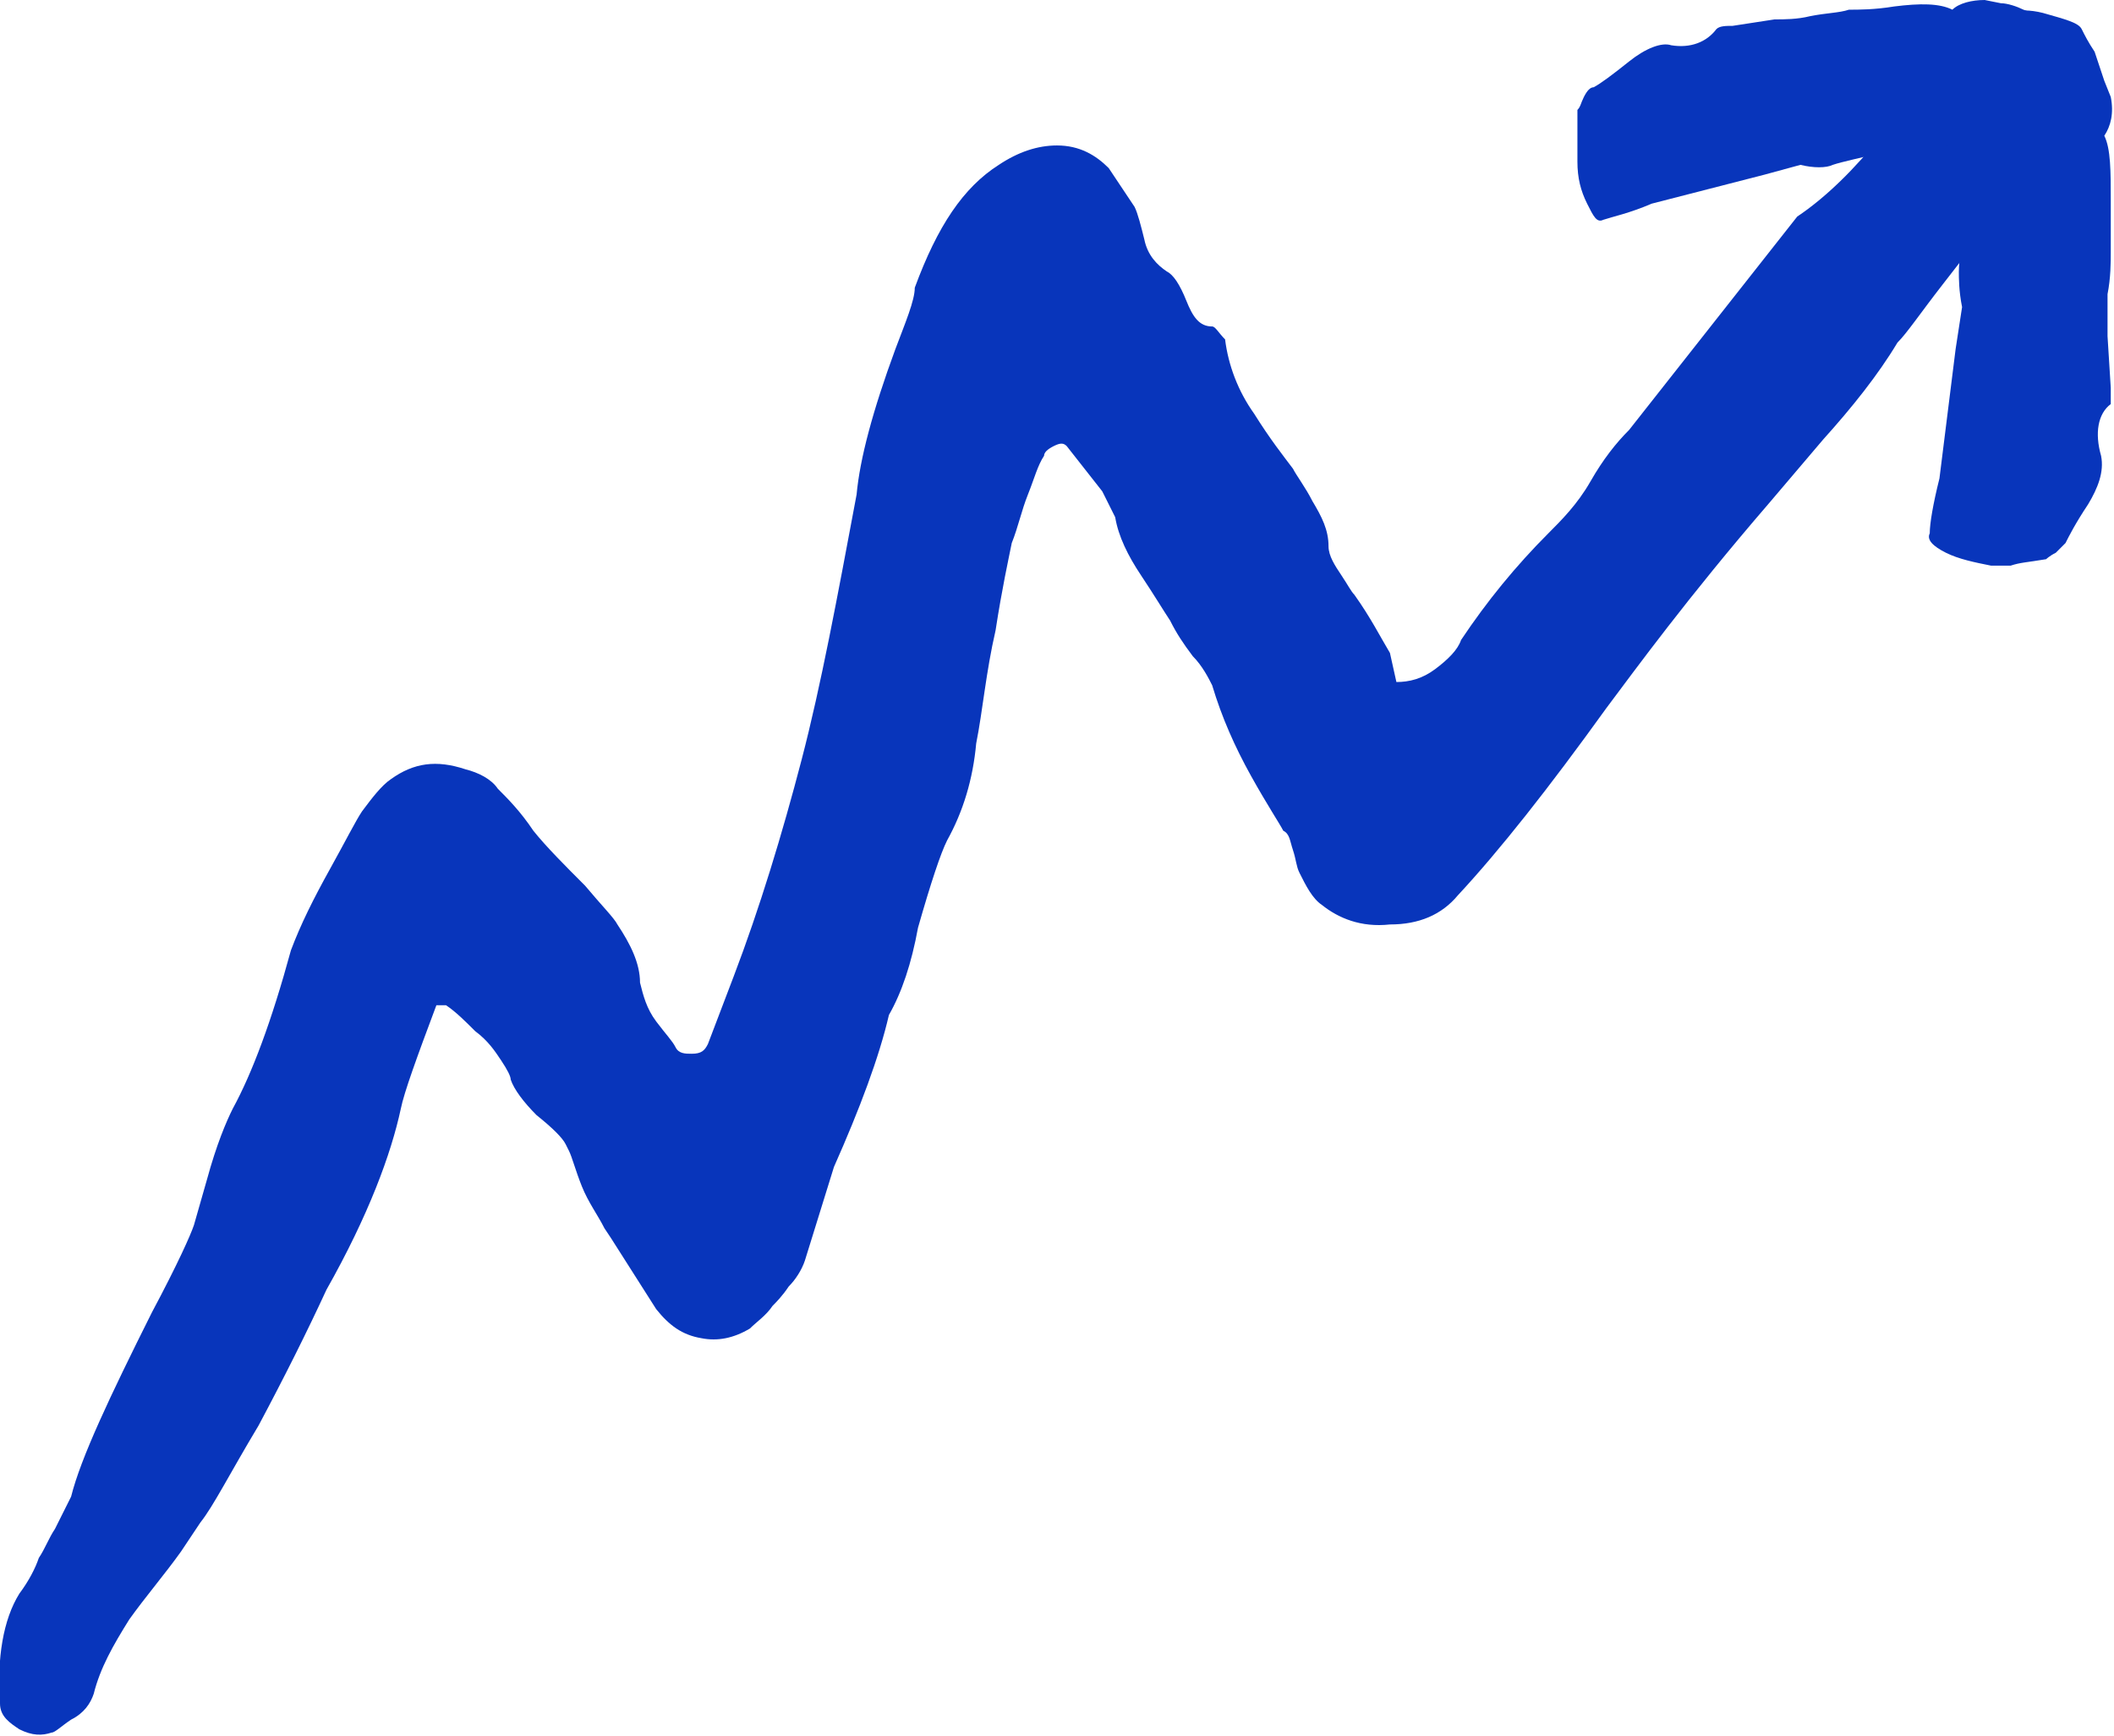 <?xml version="1.0" encoding="UTF-8"?> <!-- Generator: Adobe Illustrator 27.0.0, SVG Export Plug-In . SVG Version: 6.00 Build 0) --> <svg xmlns="http://www.w3.org/2000/svg" xmlns:xlink="http://www.w3.org/1999/xlink" id="Layer_1" x="0px" y="0px" viewBox="0 0 65.4 53.7" style="enable-background:new 0 0 65.4 53.7;" xml:space="preserve"> <style type="text/css"> .st0{fill:#0835BB;} </style> <g> <g> <path class="st0" d="M0.6,49.3c0.3-0.4,0.5-0.8,0.6-1.1c0.2-0.3,0.3-0.6,0.5-0.9l0.5-1c0.3-1.2,1.2-3.1,2.5-5.7 c0.8-1.5,1.2-2.4,1.3-2.7l0.4-1.4c0.3-1.1,0.6-1.8,0.8-2.2c0.6-1.1,1.2-2.7,1.8-4.9c0.3-0.8,0.7-1.6,1.2-2.5 c0.5-0.9,0.8-1.5,1-1.8c0.3-0.4,0.6-0.8,0.9-1c0.7-0.5,1.4-0.6,2.3-0.3c0.4,0.1,0.8,0.3,1,0.6c0.3,0.3,0.7,0.7,1.1,1.3 c0.4,0.5,1,1.1,1.6,1.7c0.5,0.6,0.9,1,1,1.2c0.4,0.6,0.7,1.2,0.7,1.8c0.1,0.4,0.2,0.8,0.5,1.2c0.3,0.4,0.5,0.6,0.6,0.8 c0.1,0.2,0.3,0.2,0.5,0.2c0.3,0,0.4-0.1,0.5-0.3l0.8-2.1c0.8-2.1,1.5-4.4,2.1-6.7c0.6-2.3,1.1-5,1.7-8.2c0.1-1.1,0.5-2.6,1.2-4.5 c0.3-0.8,0.6-1.5,0.6-1.9C29,7,29.8,5.8,30.9,5.1c0.6-0.4,1.2-0.6,1.8-0.6c0.7,0,1.2,0.3,1.6,0.7l0.8,1.2c0.1,0.2,0.2,0.6,0.3,1 c0.1,0.5,0.4,0.8,0.7,1c0.2,0.1,0.4,0.4,0.6,0.9c0.2,0.5,0.4,0.8,0.8,0.8c0.1,0,0.2,0.2,0.4,0.4c0.1,0.8,0.4,1.6,0.9,2.3 c0.5,0.8,0.9,1.3,1.2,1.7c0.1,0.2,0.4,0.6,0.6,1c0.3,0.5,0.5,0.9,0.5,1.4c0,0.3,0.2,0.6,0.4,0.9c0.2,0.3,0.3,0.5,0.4,0.6 c0.5,0.7,0.8,1.3,1.1,1.8l0.2,0.9c0.4,0,0.8-0.1,1.2-0.4c0.4-0.3,0.7-0.6,0.8-0.9c0.8-1.2,1.7-2.3,2.7-3.3 c0.4-0.4,0.9-0.9,1.3-1.6c0.4-0.7,0.8-1.2,1.2-1.6l5.2-6.6c0.9-0.6,1.8-1.5,2.6-2.5c0.8-1,1.2-1.7,1.4-2c0.3-0.4,0.6-0.8,0.9-1 C61.3,1,62.1,0.8,63.2,1c0,0.2,0.1,0.6,0.4,1.2c0.2,0.6,0.3,1.1,0.1,1.5c-0.4,1.2-0.9,2.1-1.6,2.7c-0.7,0.7-1.3,1.5-2,2.4 c-0.7,0.9-1.1,1.5-1.4,1.8c-0.6,1-1.4,2-2.3,3l-1.7,2c-2.5,2.9-4.1,5.1-5,6.3c-1.8,2.5-3.3,4.4-4.6,5.8c-0.5,0.6-1.2,0.9-2.1,0.9 c-0.9,0.1-1.6-0.2-2.1-0.6c-0.3-0.2-0.5-0.6-0.7-1c-0.1-0.2-0.1-0.4-0.2-0.7c-0.1-0.3-0.1-0.5-0.3-0.6c-0.1-0.2-0.5-0.8-1-1.7 c-0.5-0.9-0.9-1.8-1.2-2.8c-0.1-0.2-0.3-0.6-0.6-0.9c-0.3-0.4-0.5-0.7-0.7-1.1c-0.2-0.3-0.5-0.8-0.9-1.4c-0.4-0.6-0.7-1.2-0.8-1.8 c-0.1-0.2-0.2-0.4-0.4-0.8l-1.1-1.4c-0.1-0.1-0.2-0.1-0.4,0c-0.2,0.1-0.3,0.2-0.3,0.3c-0.2,0.3-0.3,0.7-0.5,1.2 c-0.2,0.5-0.3,1-0.5,1.5c-0.1,0.5-0.3,1.4-0.5,2.7c-0.3,1.3-0.4,2.5-0.6,3.5c-0.1,1.1-0.4,2.1-0.9,3c-0.2,0.4-0.5,1.3-0.9,2.7 c-0.2,1.1-0.5,2-0.9,2.7c-0.3,1.3-0.9,2.9-1.7,4.7L24.9,39c-0.1,0.3-0.3,0.6-0.5,0.8c-0.2,0.3-0.4,0.5-0.5,0.6 c-0.2,0.3-0.5,0.5-0.7,0.7c-0.5,0.3-1,0.4-1.5,0.3c-0.6-0.1-1-0.4-1.4-0.9l-1.4-2.2L18.7,38c-0.2-0.4-0.5-0.8-0.7-1.3 c-0.2-0.5-0.3-0.9-0.4-1.1l-0.1-0.2c-0.1-0.2-0.4-0.5-0.9-0.9c-0.4-0.4-0.7-0.8-0.8-1.1c0-0.1-0.1-0.3-0.3-0.6 c-0.2-0.3-0.4-0.6-0.8-0.9c-0.3-0.3-0.6-0.6-0.9-0.8c-0.2,0-0.3,0-0.3,0c-0.6,1.6-1,2.7-1.1,3.2c-0.3,1.4-1,3.3-2.3,5.6 c-0.6,1.3-1.3,2.7-2.1,4.2c-0.9,1.5-1.4,2.5-1.8,3l-0.6,0.9c-0.5,0.7-1.1,1.4-1.6,2.1c-0.5,0.8-0.9,1.5-1.1,2.3 c-0.1,0.3-0.3,0.6-0.7,0.8c-0.3,0.2-0.5,0.4-0.6,0.4c-0.3,0.1-0.6,0.1-1-0.1c-0.3-0.2-0.6-0.4-0.6-0.8 C-0.1,51.3,0.1,50.1,0.6,49.3z"></path> </g> </g> <g> <g> <path class="st0" d="M48.8,3.4C48.9,3.3,48.9,3.2,49,3c0.1-0.2,0.2-0.3,0.3-0.3c0.2-0.1,0.6-0.4,1.1-0.8c0.5-0.4,1-0.6,1.3-0.5 c0.6,0.1,1.1-0.1,1.4-0.5c0.1-0.1,0.3-0.1,0.5-0.1l1.3-0.2c0.3,0,0.7,0,1.1-0.1c0.5-0.1,0.9-0.1,1.2-0.2c0.3,0,0.8,0,1.4-0.1 c0.8-0.1,1.4-0.1,1.8,0.1C60.6,0.1,61,0,61.4,0l0.5,0.1c0.2,0,0.5,0.1,0.7,0.2c0.3,0.1,0.5,0.2,0.6,0.3c0.2,0.1,0.3,0.5,0.5,1.2 c0.2,0.8,0.1,1.4-0.4,1.9C63.2,3.9,62.9,4,62.7,4c-1.1,0.4-1.9,0.5-2.4,0.5c-0.6-0.1-1.3,0-2,0.2c-0.8,0.2-1.3,0.3-1.6,0.4 c-0.2,0.1-0.6,0.1-1,0l-1.1,0.3l-3.5,0.9c-0.7,0.3-1.2,0.4-1.5,0.5c-0.2,0.1-0.3-0.1-0.5-0.5c-0.2-0.4-0.3-0.8-0.3-1.3 c0-0.2,0-0.4,0-0.6C48.8,4,48.8,3.7,48.8,3.4z"></path> </g> </g> <g> <g> <path class="st0" d="M62.2,17.5c-0.2,0-0.5,0-0.6,0c-0.5-0.1-1-0.2-1.4-0.4c-0.4-0.2-0.6-0.4-0.5-0.6c0-0.3,0.1-0.9,0.3-1.7l0.5-4 l0.2-1.3c-0.1-0.5-0.1-0.9-0.1-1.1c0-0.3,0.1-1,0.2-1.8c0.1-0.9,0.2-1.6,0-2.3c-0.1-0.6,0-1.5,0.3-2.7c0-0.2,0-0.5,0.2-0.7 c0.5-0.5,1.1-0.7,1.9-0.5c0.7,0.2,1.1,0.3,1.2,0.5c0.1,0.2,0.2,0.4,0.4,0.7c0.1,0.3,0.2,0.6,0.3,0.9L65.3,3c0.1,0.5,0,0.9-0.2,1.2 c0.2,0.4,0.2,1.1,0.2,2c0,0.7,0,1.2,0,1.6c0,0.3,0,0.8-0.1,1.3c0,0.5,0,1,0,1.3L65.3,12c0,0.2,0,0.4,0,0.5 c-0.4,0.3-0.5,0.9-0.3,1.6c0.1,0.5-0.1,1-0.4,1.5c-0.4,0.6-0.6,1-0.7,1.2c-0.1,0.1-0.2,0.2-0.3,0.3c-0.2,0.1-0.3,0.2-0.3,0.2 C62.7,17.4,62.5,17.4,62.2,17.5z"></path> </g> </g> </svg> 